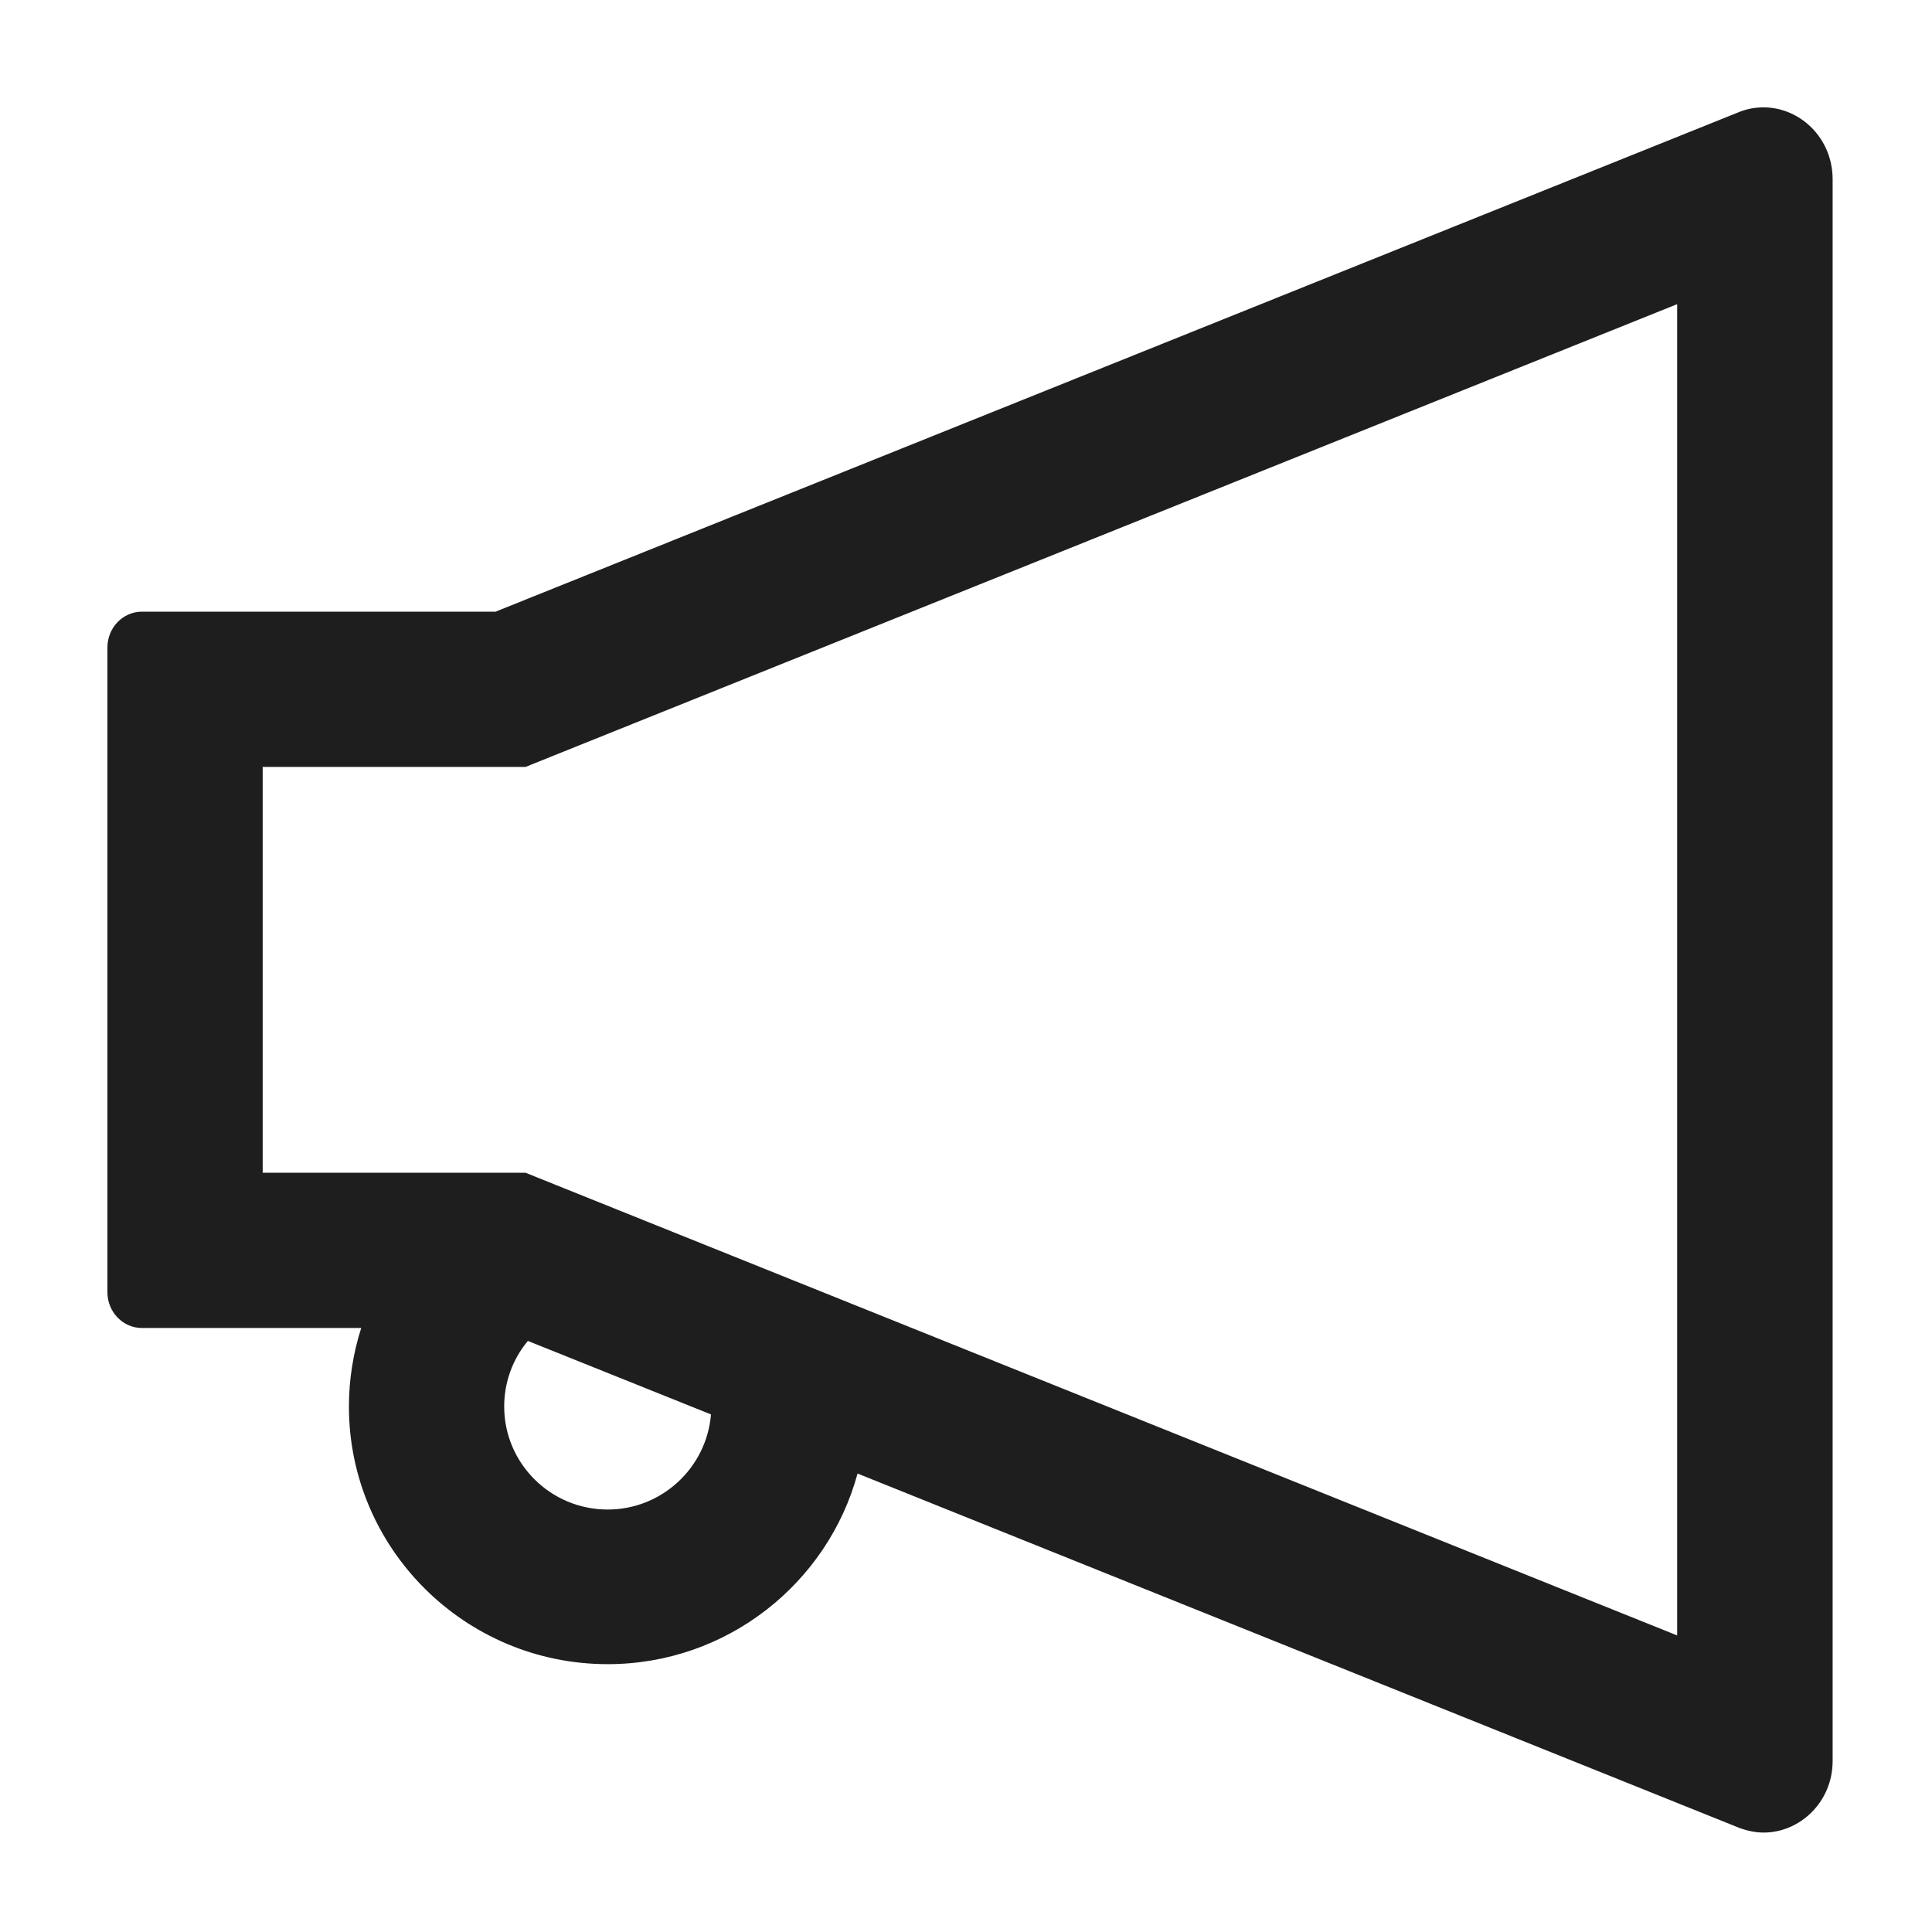 <svg width="30" height="30" viewBox="0 0 30 30" fill="none" xmlns="http://www.w3.org/2000/svg">
<path d="M27.382 1.667C27.255 1.667 27.124 1.69 26.994 1.744L7.695 9.498H2.204C1.909 9.498 1.668 9.746 1.668 10.054V20.065C1.668 20.373 1.909 20.621 2.204 20.621H5.609C5.485 21.009 5.418 21.421 5.418 21.84C5.418 24.046 7.219 25.841 9.436 25.841C11.291 25.841 12.854 24.582 13.316 22.881L26.997 28.379C27.128 28.429 27.258 28.456 27.386 28.456C27.951 28.456 28.457 27.98 28.457 27.344V2.778C28.454 2.142 27.951 1.667 27.382 1.667ZM9.436 23.44C8.549 23.44 7.829 22.723 7.829 21.84C7.829 21.465 7.959 21.106 8.197 20.822L11.04 21.963C10.973 22.787 10.28 23.44 9.436 23.44ZM26.043 25.395L8.592 18.384L8.16 18.21H4.079V11.909H8.16L8.592 11.735L26.043 4.723V25.395Z" fill="#1E1E1E"/>
</svg>
